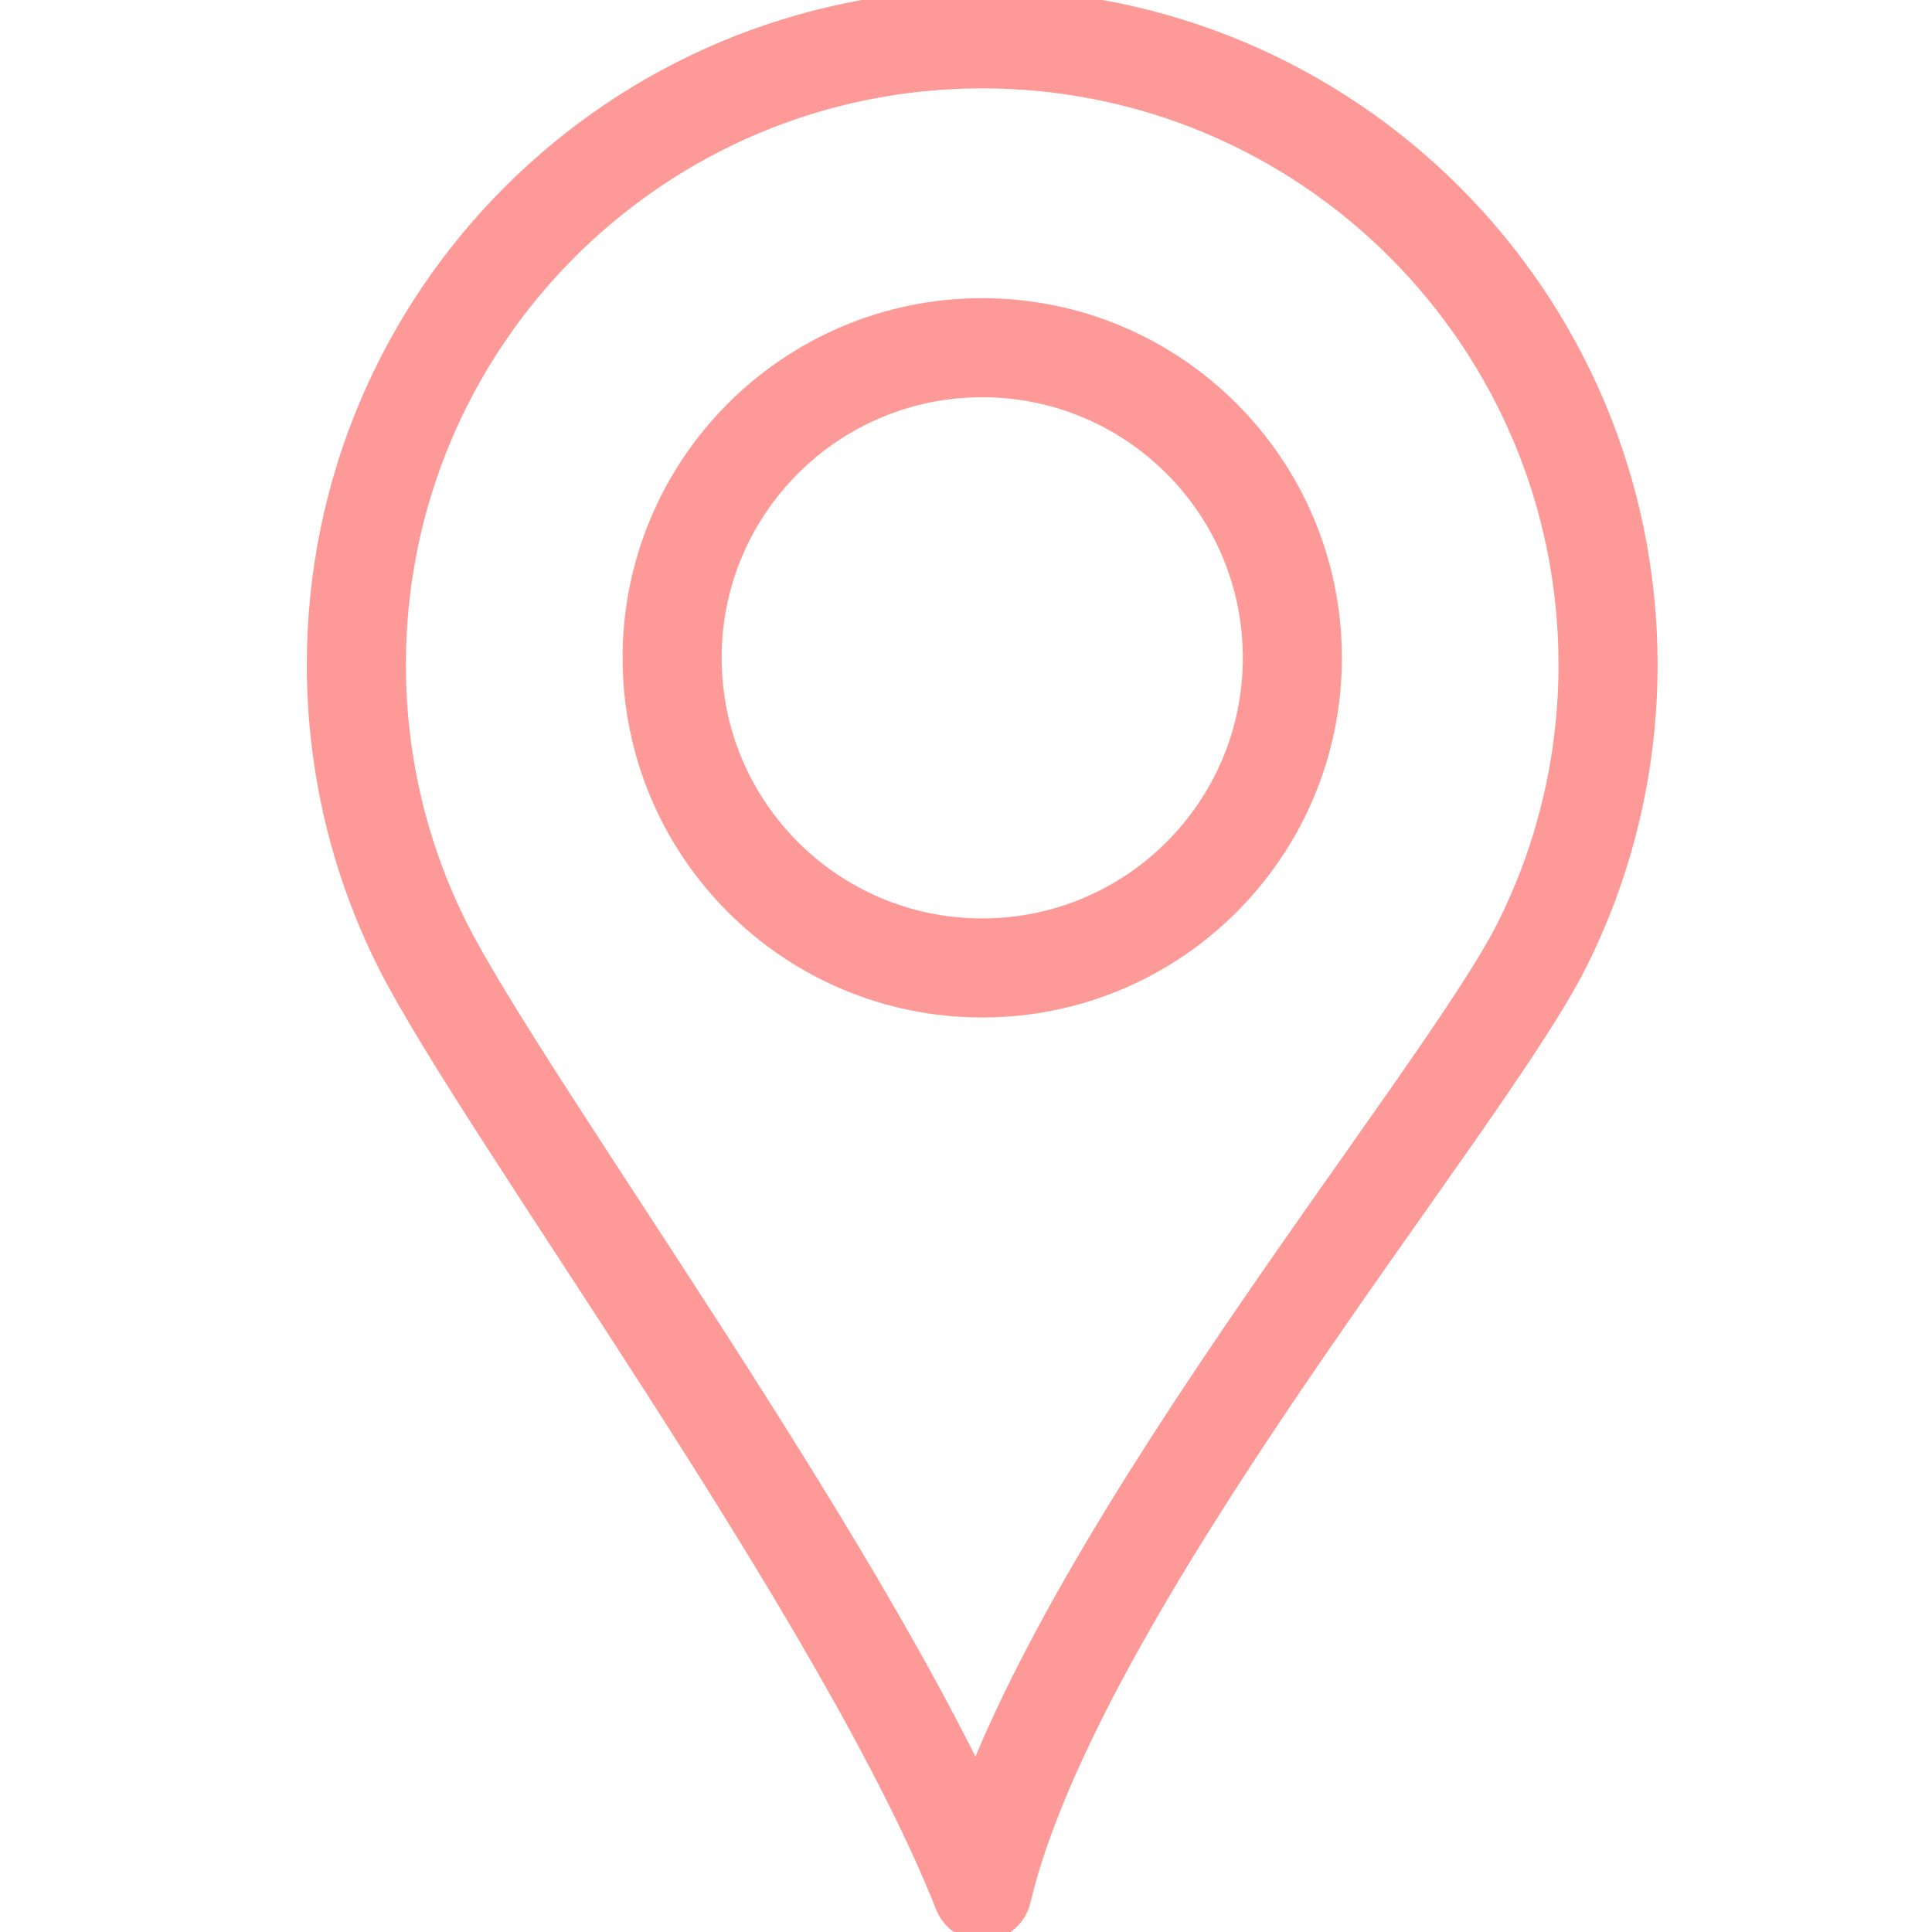 <svg width="78" height="78" viewBox="0 0 78 78" fill="none" xmlns="http://www.w3.org/2000/svg">
<g clip-path="url(#clip0_8462_1221)">
<path d="M39.655 14.038C46.569 14.038 52.176 19.645 52.176 26.559C52.176 33.473 46.569 39.079 39.655 39.079C32.741 39.079 27.135 33.473 27.135 26.559C27.135 19.642 32.739 14.038 39.655 14.038Z" stroke="#FD9A98" stroke-width="4" stroke-miterlimit="22.926" stroke-linecap="round" stroke-linejoin="round"/>
<path d="M39.654 1.568C46.63 1.568 52.95 4.396 57.52 8.969C62.094 13.543 64.921 19.86 64.921 26.836C64.921 30.895 63.961 34.737 62.263 38.132C59.011 44.632 42.557 64.067 39.654 76.359C34.946 64.427 20.297 44.629 17.045 38.132C15.347 34.737 14.387 30.895 14.387 26.836C14.387 12.881 25.699 1.568 39.654 1.568Z" stroke="#FD9A98" stroke-width="4" stroke-miterlimit="22.926" stroke-linecap="round" stroke-linejoin="round"/>
</g>
<defs>
<clipPath id="clip0_8462_1221">
<rect width="78" height="78" fill="white"/>
</clipPath>
</defs>
</svg>
